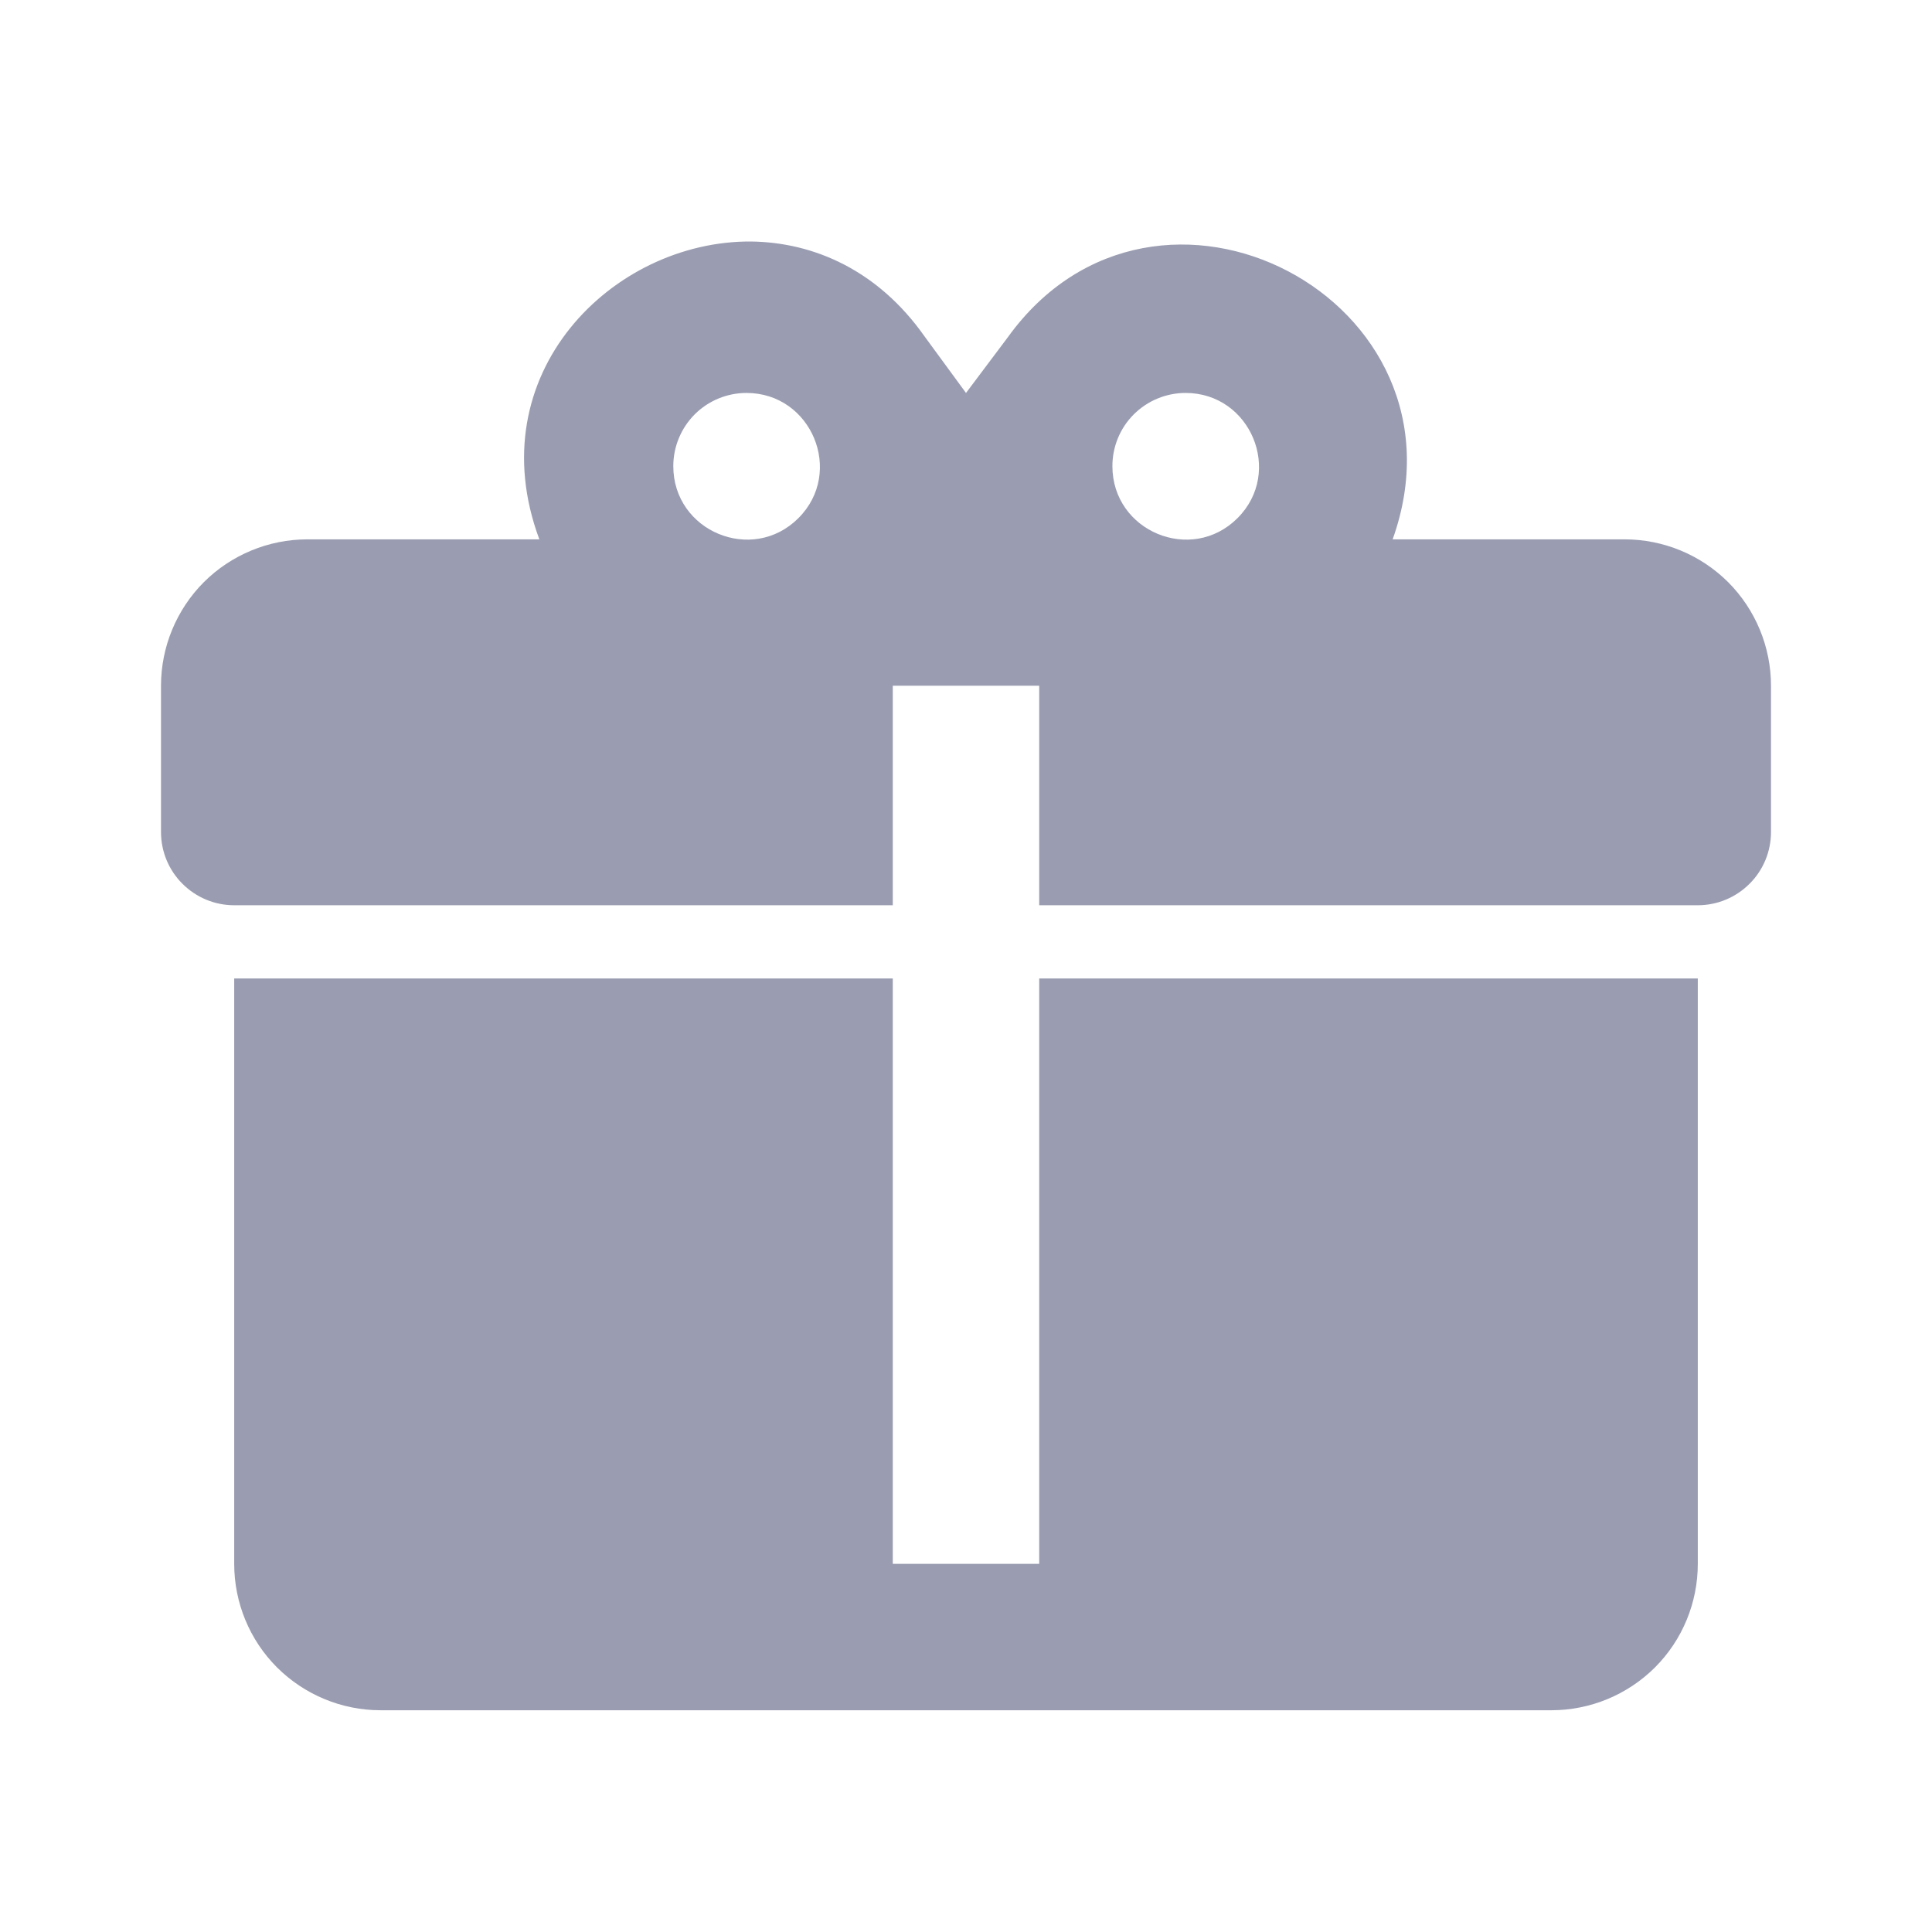 <svg width="18" height="18" viewBox="0 0 18 18" fill="none" xmlns="http://www.w3.org/2000/svg">
<path d="M6.995 2.25C5.707 2.243 4.452 3.484 5.025 5.025H2.864C2.502 5.025 2.155 5.169 1.899 5.424C1.644 5.68 1.5 6.027 1.5 6.389V7.752C1.5 7.933 1.572 8.107 1.7 8.234C1.828 8.362 2.001 8.434 2.182 8.434H8.318V6.389H9.682V8.434H15.818C15.999 8.434 16.172 8.362 16.3 8.234C16.428 8.107 16.5 7.933 16.5 7.752V6.389C16.5 6.027 16.356 5.68 16.101 5.424C15.845 5.169 15.498 5.025 15.136 5.025H12.975C13.773 2.795 10.773 1.22 9.389 3.143L9 3.661L8.611 3.13C8.182 2.523 7.589 2.257 6.995 2.25ZM6.955 3.661C7.561 3.661 7.868 4.398 7.439 4.827C7.009 5.257 6.273 4.95 6.273 4.343C6.273 4.162 6.345 3.989 6.472 3.861C6.6 3.733 6.774 3.661 6.955 3.661V3.661ZM11.046 3.661C11.652 3.661 11.959 4.398 11.53 4.827C11.1 5.257 10.364 4.95 10.364 4.343C10.364 4.162 10.435 3.989 10.563 3.861C10.691 3.733 10.865 3.661 11.046 3.661V3.661ZM2.182 9.116V14.57C2.182 14.932 2.325 15.279 2.581 15.535C2.837 15.79 3.184 15.934 3.545 15.934H14.454C14.816 15.934 15.163 15.79 15.419 15.535C15.675 15.279 15.818 14.932 15.818 14.57V9.116H9.682V14.57H8.318V9.116H2.182Z" fill="#9A9DB1"/>
</svg>
